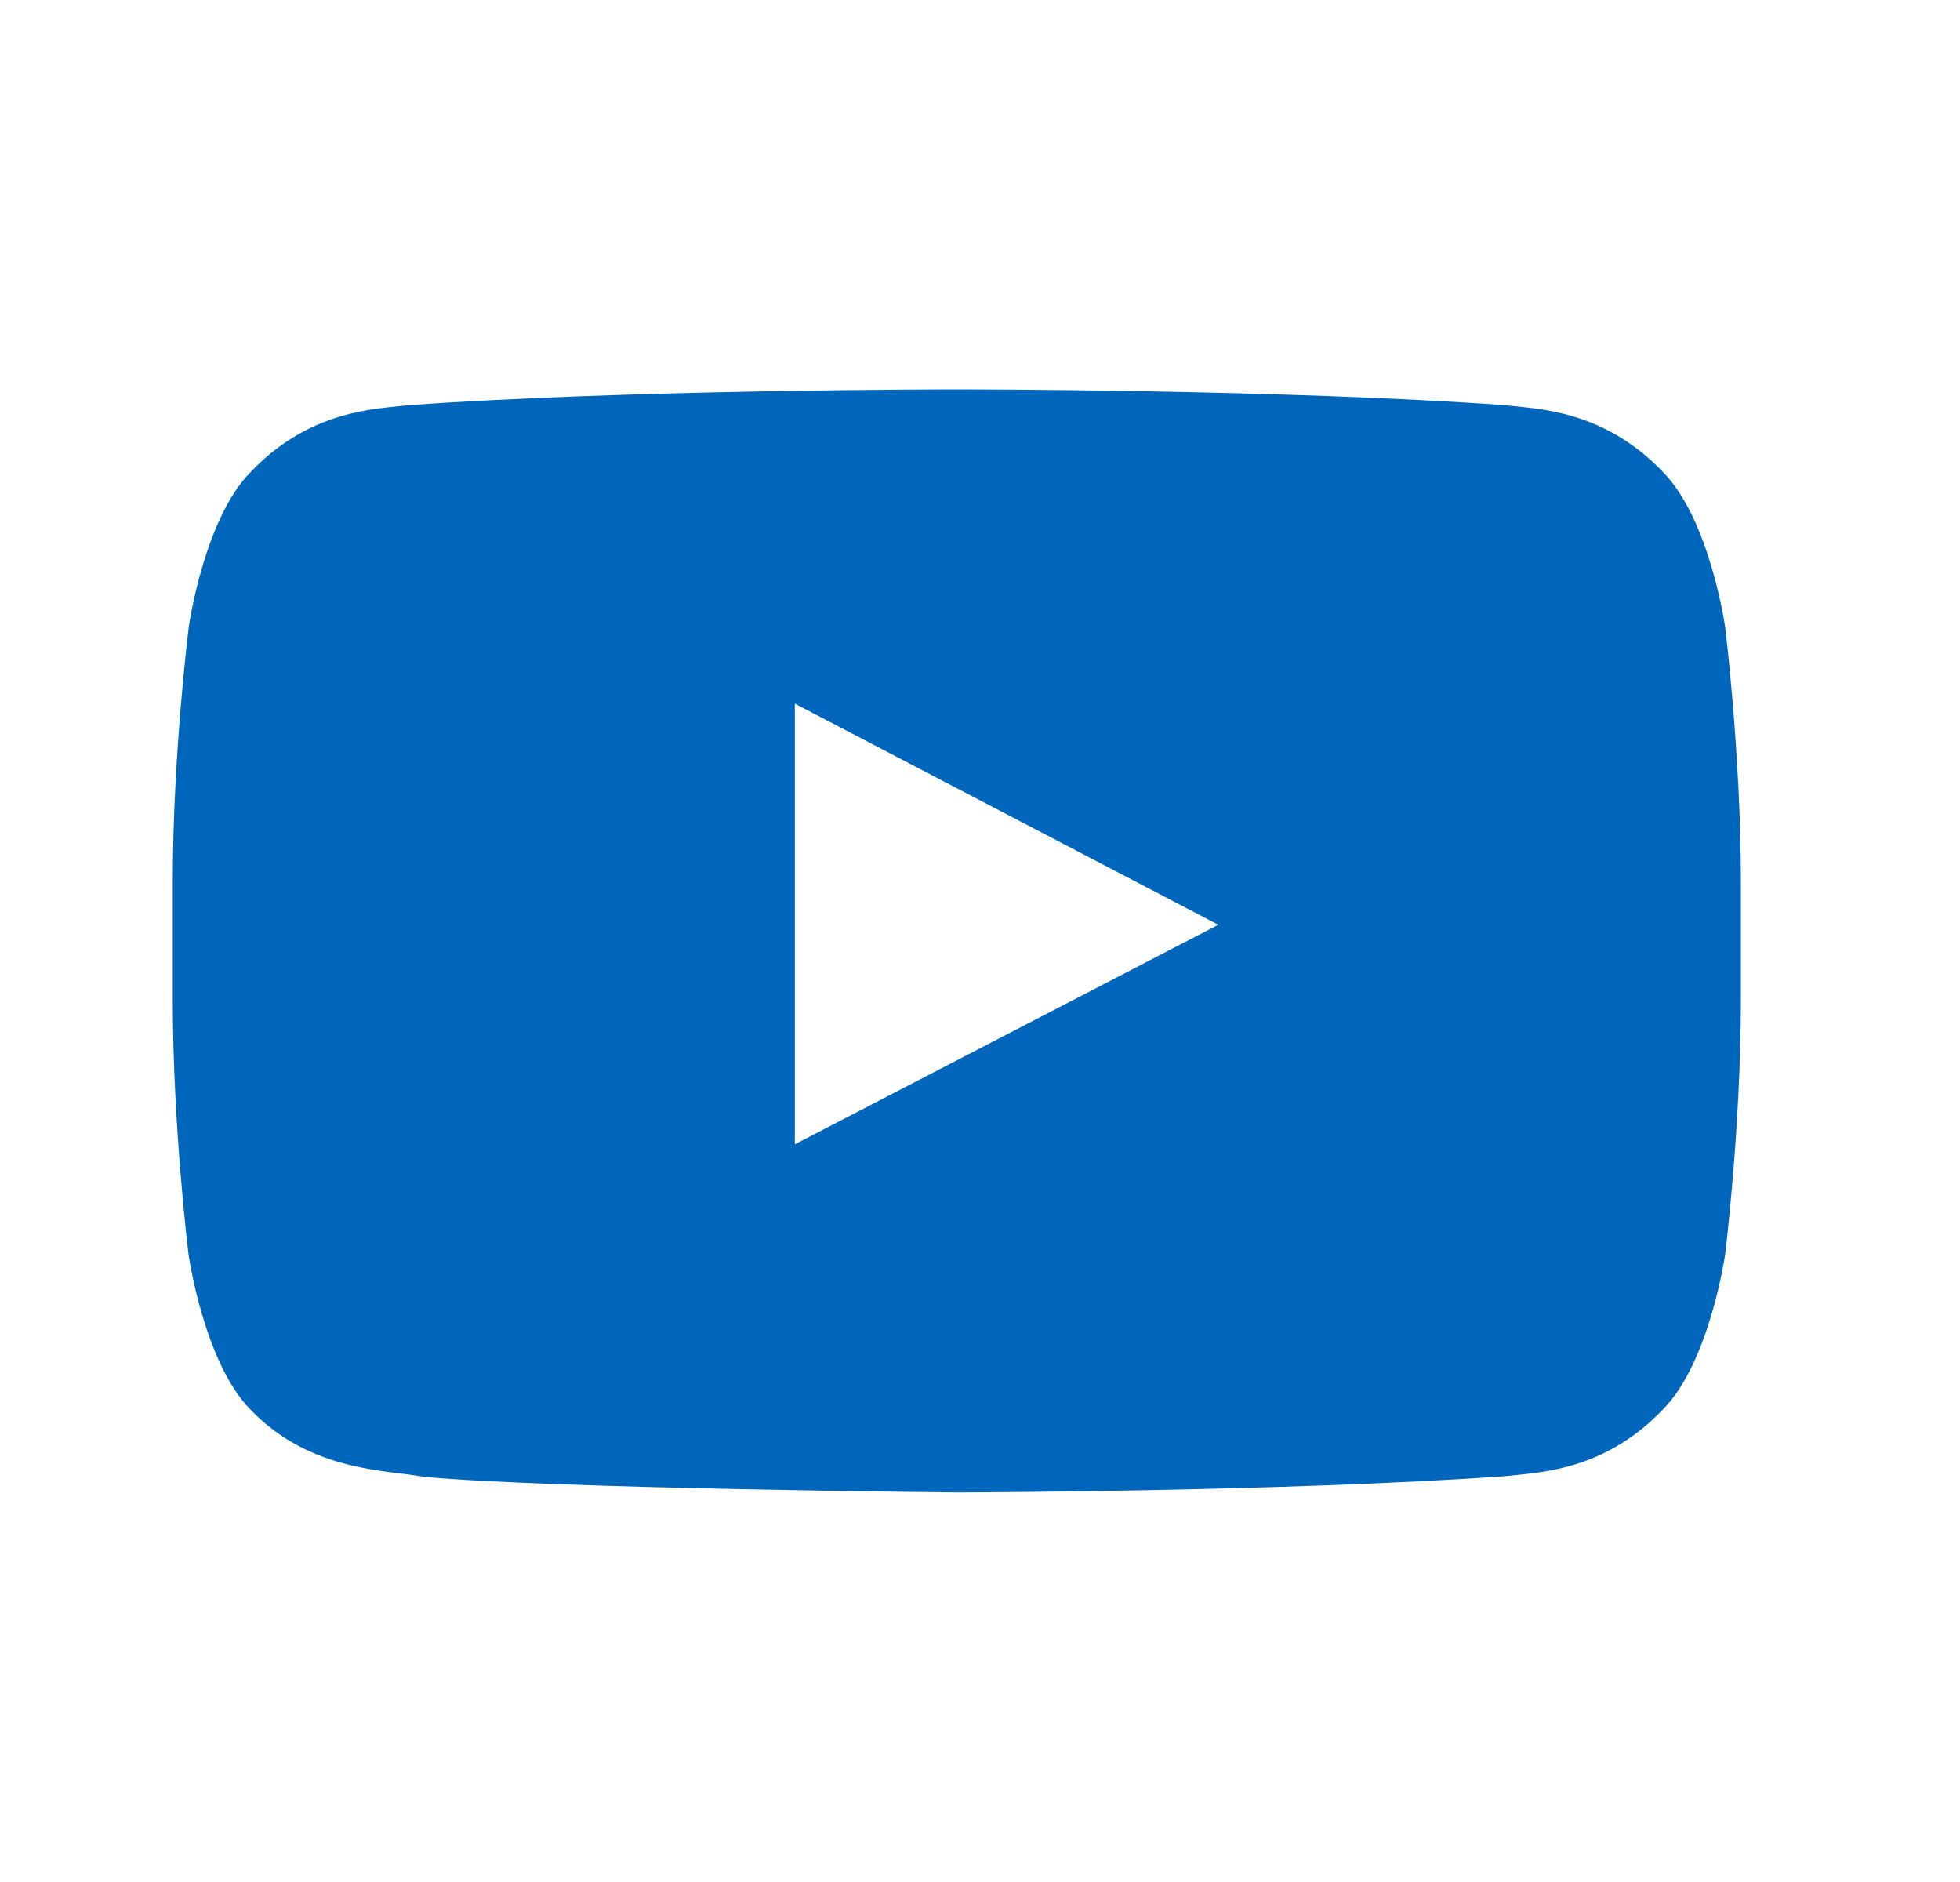 <svg xmlns="http://www.w3.org/2000/svg" width="25" height="24" fill="currentColor" viewBox="0 0 25 24">
  <path fill="#0066BB" d="M22.005 8s-.195-1.379-.797-1.984c-.762-.797-1.613-.801-2.004-.848-2.797-.203-6.996-.203-6.996-.203H12.2s-4.199 0-6.996.203c-.39.047-1.242.05-2.004.848C2.6 6.62 2.407 8 2.407 8s-.203 1.621-.203 3.238v1.516c0 1.617.2 3.238.2 3.238s.195 1.38.792 1.985c.762.796 1.762.77 2.207.855 1.602.152 6.801.2 6.801.2s4.203-.009 7-.208c.39-.047 1.242-.05 2.004-.847.602-.606.797-1.985.797-1.985s.2-1.617.2-3.238v-1.516c0-1.617-.2-3.238-.2-3.238Zm-11.867 6.594V8.973l5.402 2.82-5.402 2.8Z"/>
</svg>
